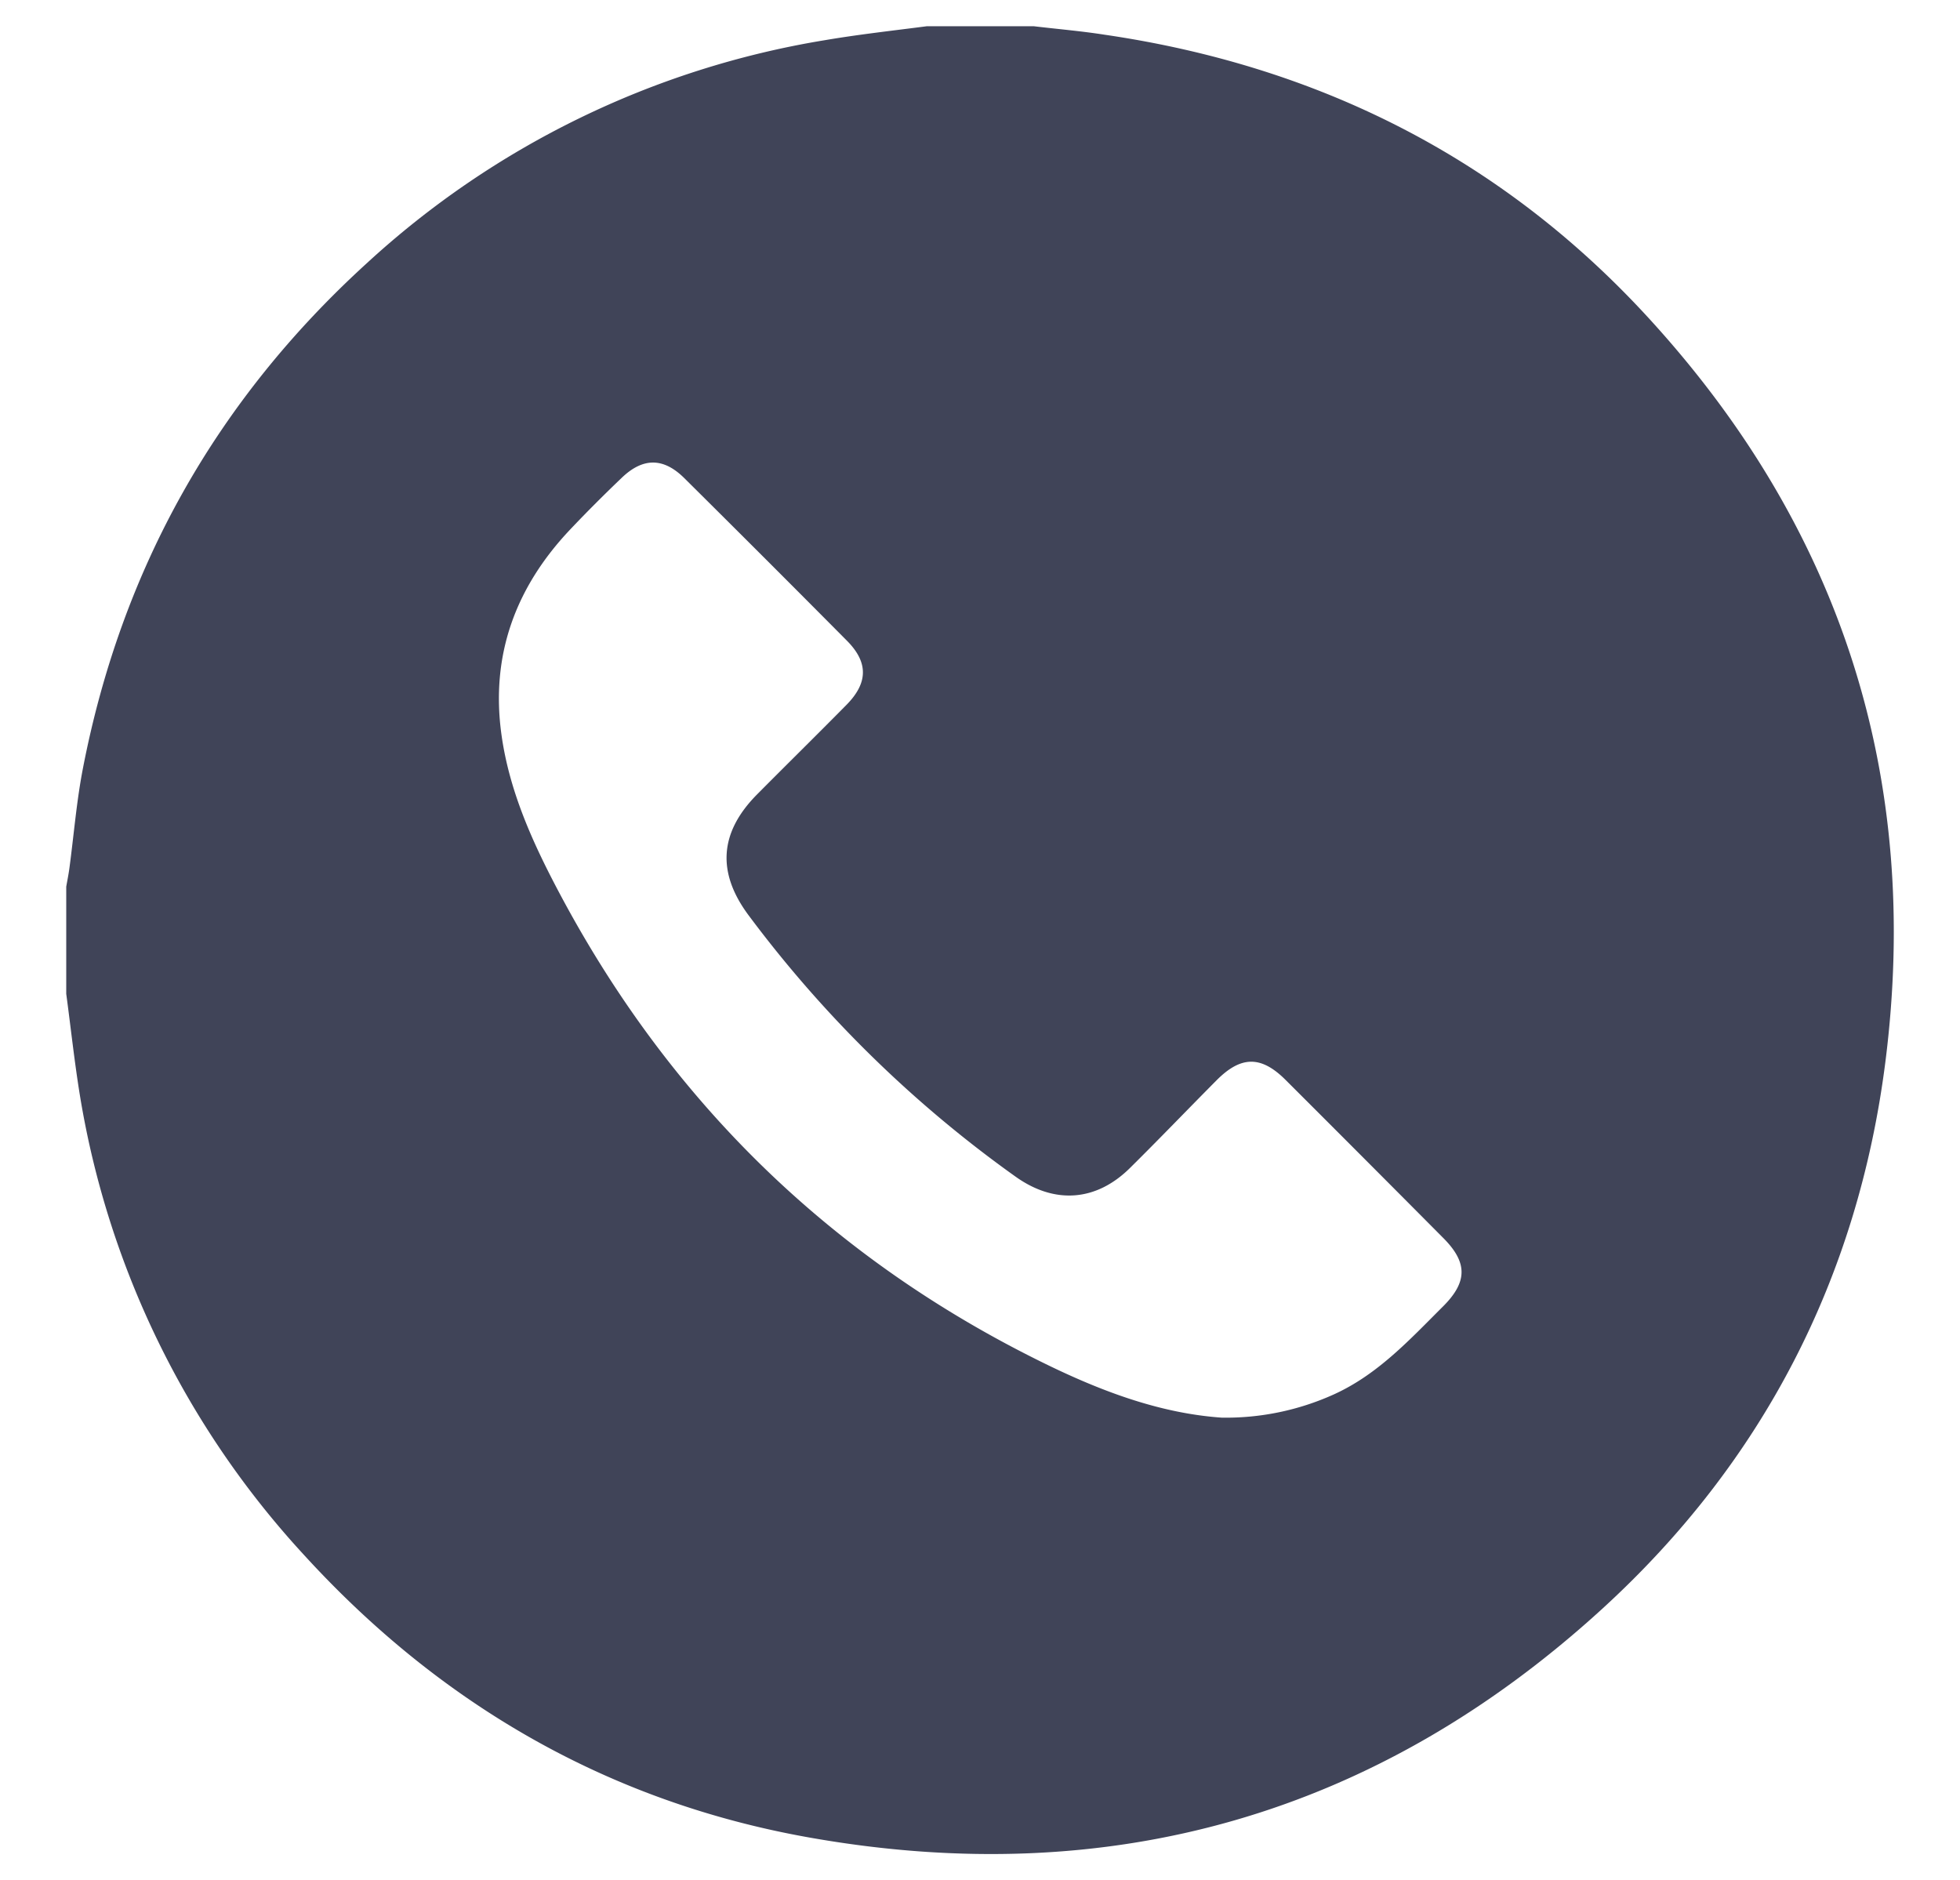 <?xml version="1.0" encoding="UTF-8"?> <svg xmlns="http://www.w3.org/2000/svg" id="Layer_1" data-name="Layer 1" viewBox="0 0 410.7 393.97"> <defs> <style>.cls-1{fill:#404458;}</style> </defs> <path class="cls-1" d="M13.88,208.25V185.8c.23-1.32.5-2.63.68-4,.92-6.9,1.48-13.88,2.8-20.71Q29.48,98.36,76.78,55.23a186.24,186.24,0,0,1,96-46.8c7.1-1.21,14.27-2,21.41-2.93h22.45c4.93.59,9.88,1,14.79,1.77,44.88,6.56,83.33,25.89,114,59.35,40.5,44.18,57.2,96.54,49.62,156-5.76,45.11-25.63,83.69-59.23,114.42-47.33,43.28-103.18,59.19-166.24,48-42-7.45-77.28-27.84-106-59.34a186.41,186.41,0,0,1-46.81-96C15.6,222.54,14.84,215.38,13.88,208.25ZM256,297.06a54.87,54.87,0,0,0,23.52-4.88c9.22-4.19,15.88-11.48,22.84-18.41,5.18-5.16,5.2-9.24,0-14.42q-16.47-16.58-33-33.08c-5.11-5.09-9.32-5.05-14.44.1-6.06,6.1-12,12.3-18.13,18.36-7.11,7.05-15.83,7.66-24,1.82a252.34,252.34,0,0,1-55.88-54.69c-6.74-9-6.19-17.41,1.73-25.4,6.24-6.29,12.55-12.49,18.76-18.79,4.5-4.58,4.57-8.86.1-13.38q-17-17.13-34.11-34.1c-4.38-4.34-8.66-4.33-13.1-.08-3.69,3.53-7.31,7.14-10.82,10.85-11.45,12.1-16.71,26.36-14.39,43,1.65,11.89,6.59,22.72,12.12,33.14C140.51,231,174.44,264,219.05,285.79,230.78,291.52,243.06,296.16,256,297.06Z"></path> </svg> 
